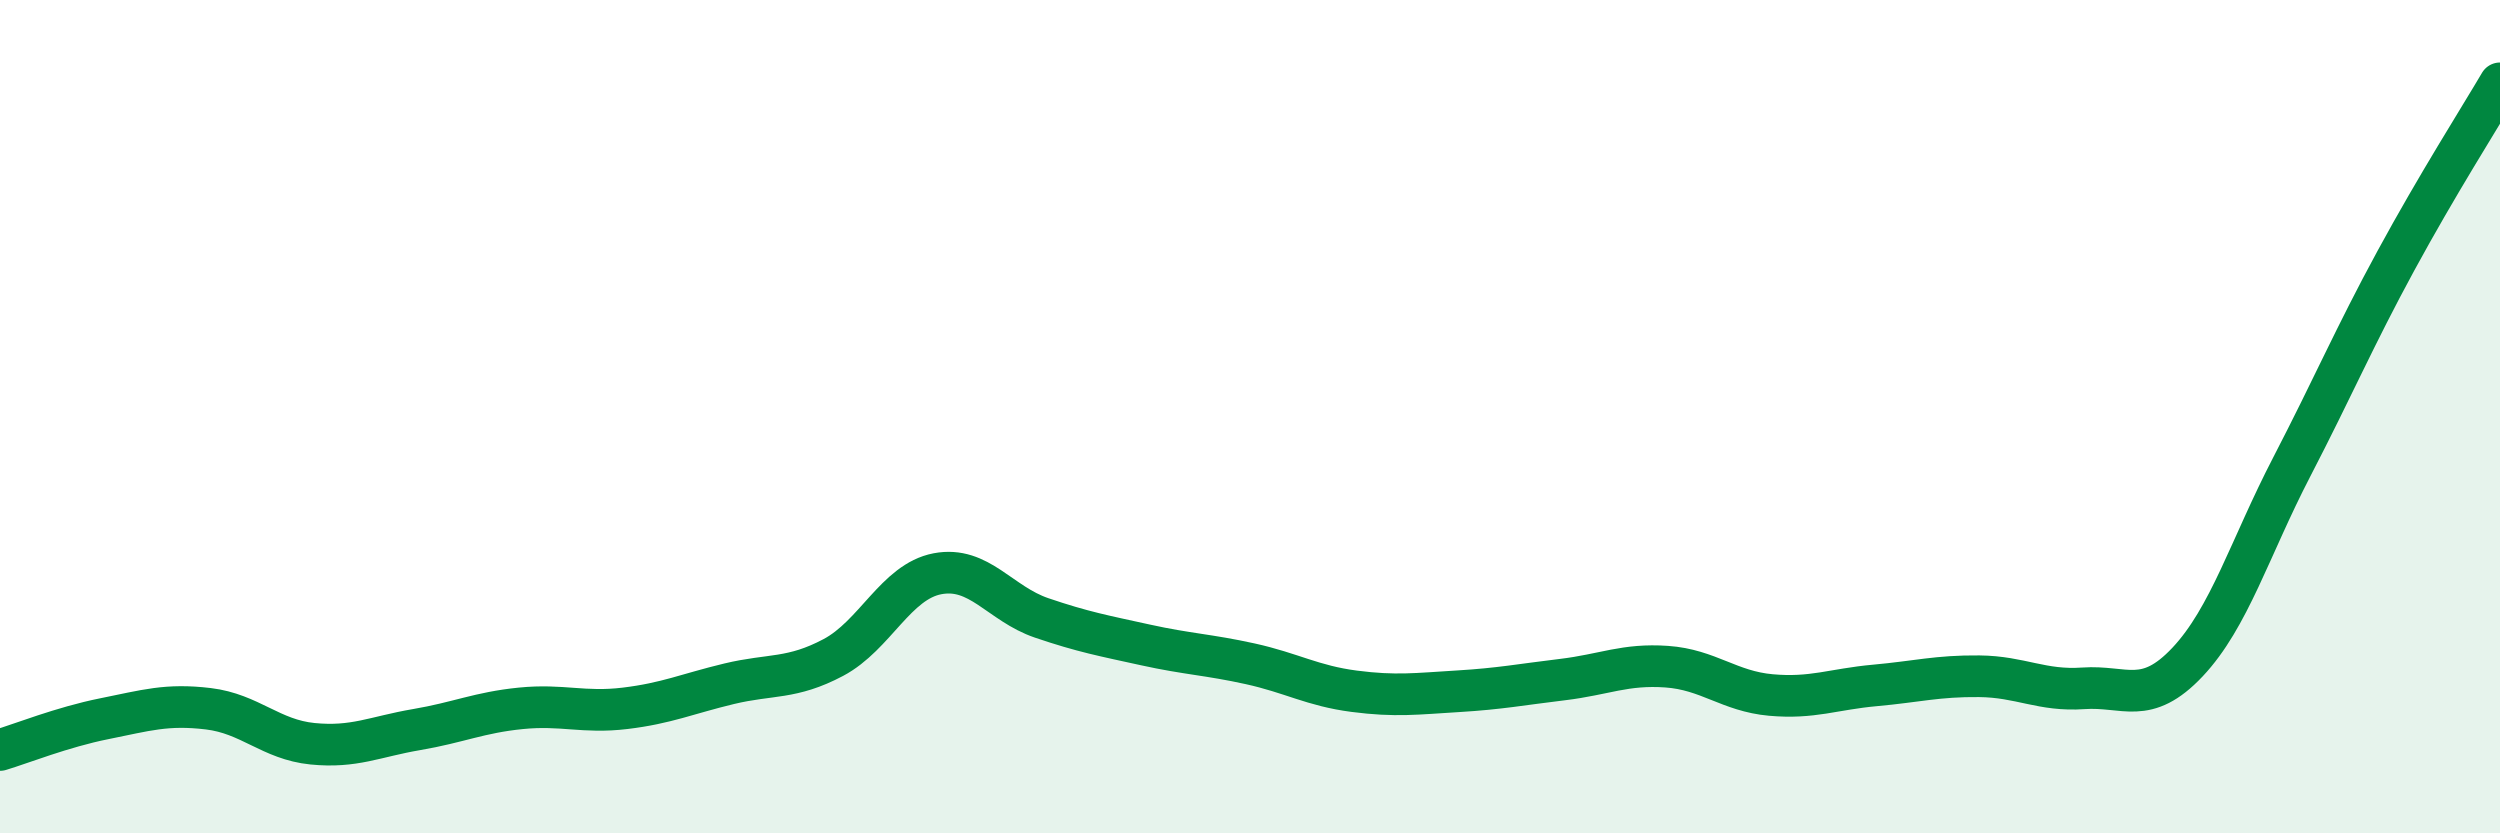 
    <svg width="60" height="20" viewBox="0 0 60 20" xmlns="http://www.w3.org/2000/svg">
      <path
        d="M 0,18 C 0.5,17.85 1.5,17.45 2.5,17.25 C 3.5,17.05 4,16.89 5,17.01 C 6,17.13 6.5,17.75 7.5,17.85 C 8.5,17.95 9,17.68 10,17.51 C 11,17.34 11.5,17.1 12.5,17 C 13.5,16.9 14,17.12 15,17 C 16,16.88 16.5,16.65 17.5,16.41 C 18.5,16.17 19,16.31 20,15.78 C 21,15.25 21.5,13.96 22.5,13.77 C 23.5,13.58 24,14.49 25,14.83 C 26,15.17 26.5,15.26 27.5,15.48 C 28.5,15.7 29,15.71 30,15.93 C 31,16.15 31.5,16.46 32.5,16.59 C 33.5,16.72 34,16.65 35,16.59 C 36,16.53 36.5,16.43 37.5,16.31 C 38.5,16.19 39,15.93 40,16 C 41,16.07 41.5,16.59 42.5,16.68 C 43.5,16.77 44,16.54 45,16.45 C 46,16.36 46.5,16.22 47.5,16.23 C 48.5,16.24 49,16.59 50,16.52 C 51,16.45 51.5,16.95 52.5,15.89 C 53.5,14.83 54,13.14 55,11.21 C 56,9.28 56.5,8.1 57.5,6.26 C 58.5,4.42 59.5,2.85 60,2L60 20L0 20Z"
        fill="#008740"
        opacity="0.1"
        stroke-linecap="round"
        stroke-linejoin="round"
      />
      <path
        d="M 0,18 C 0.5,17.85 1.5,17.45 2.5,17.25 C 3.5,17.05 4,16.89 5,17.01 C 6,17.13 6.5,17.75 7.5,17.85 C 8.5,17.95 9,17.68 10,17.51 C 11,17.34 11.5,17.1 12.5,17 C 13.5,16.9 14,17.12 15,17 C 16,16.88 16.5,16.65 17.5,16.41 C 18.5,16.17 19,16.31 20,15.78 C 21,15.25 21.5,13.96 22.5,13.77 C 23.5,13.58 24,14.49 25,14.83 C 26,15.17 26.5,15.26 27.5,15.48 C 28.5,15.7 29,15.71 30,15.93 C 31,16.15 31.5,16.46 32.5,16.59 C 33.5,16.72 34,16.65 35,16.59 C 36,16.53 36.5,16.43 37.5,16.31 C 38.5,16.19 39,15.93 40,16 C 41,16.07 41.5,16.59 42.5,16.68 C 43.5,16.77 44,16.54 45,16.45 C 46,16.36 46.5,16.22 47.5,16.23 C 48.5,16.24 49,16.59 50,16.52 C 51,16.45 51.5,16.95 52.5,15.89 C 53.5,14.83 54,13.14 55,11.21 C 56,9.28 56.5,8.1 57.5,6.26 C 58.5,4.42 59.5,2.85 60,2"
        stroke="#008740"
        stroke-width="1"
        fill="none"
        stroke-linecap="round"
        stroke-linejoin="round"
      />
    </svg>
  